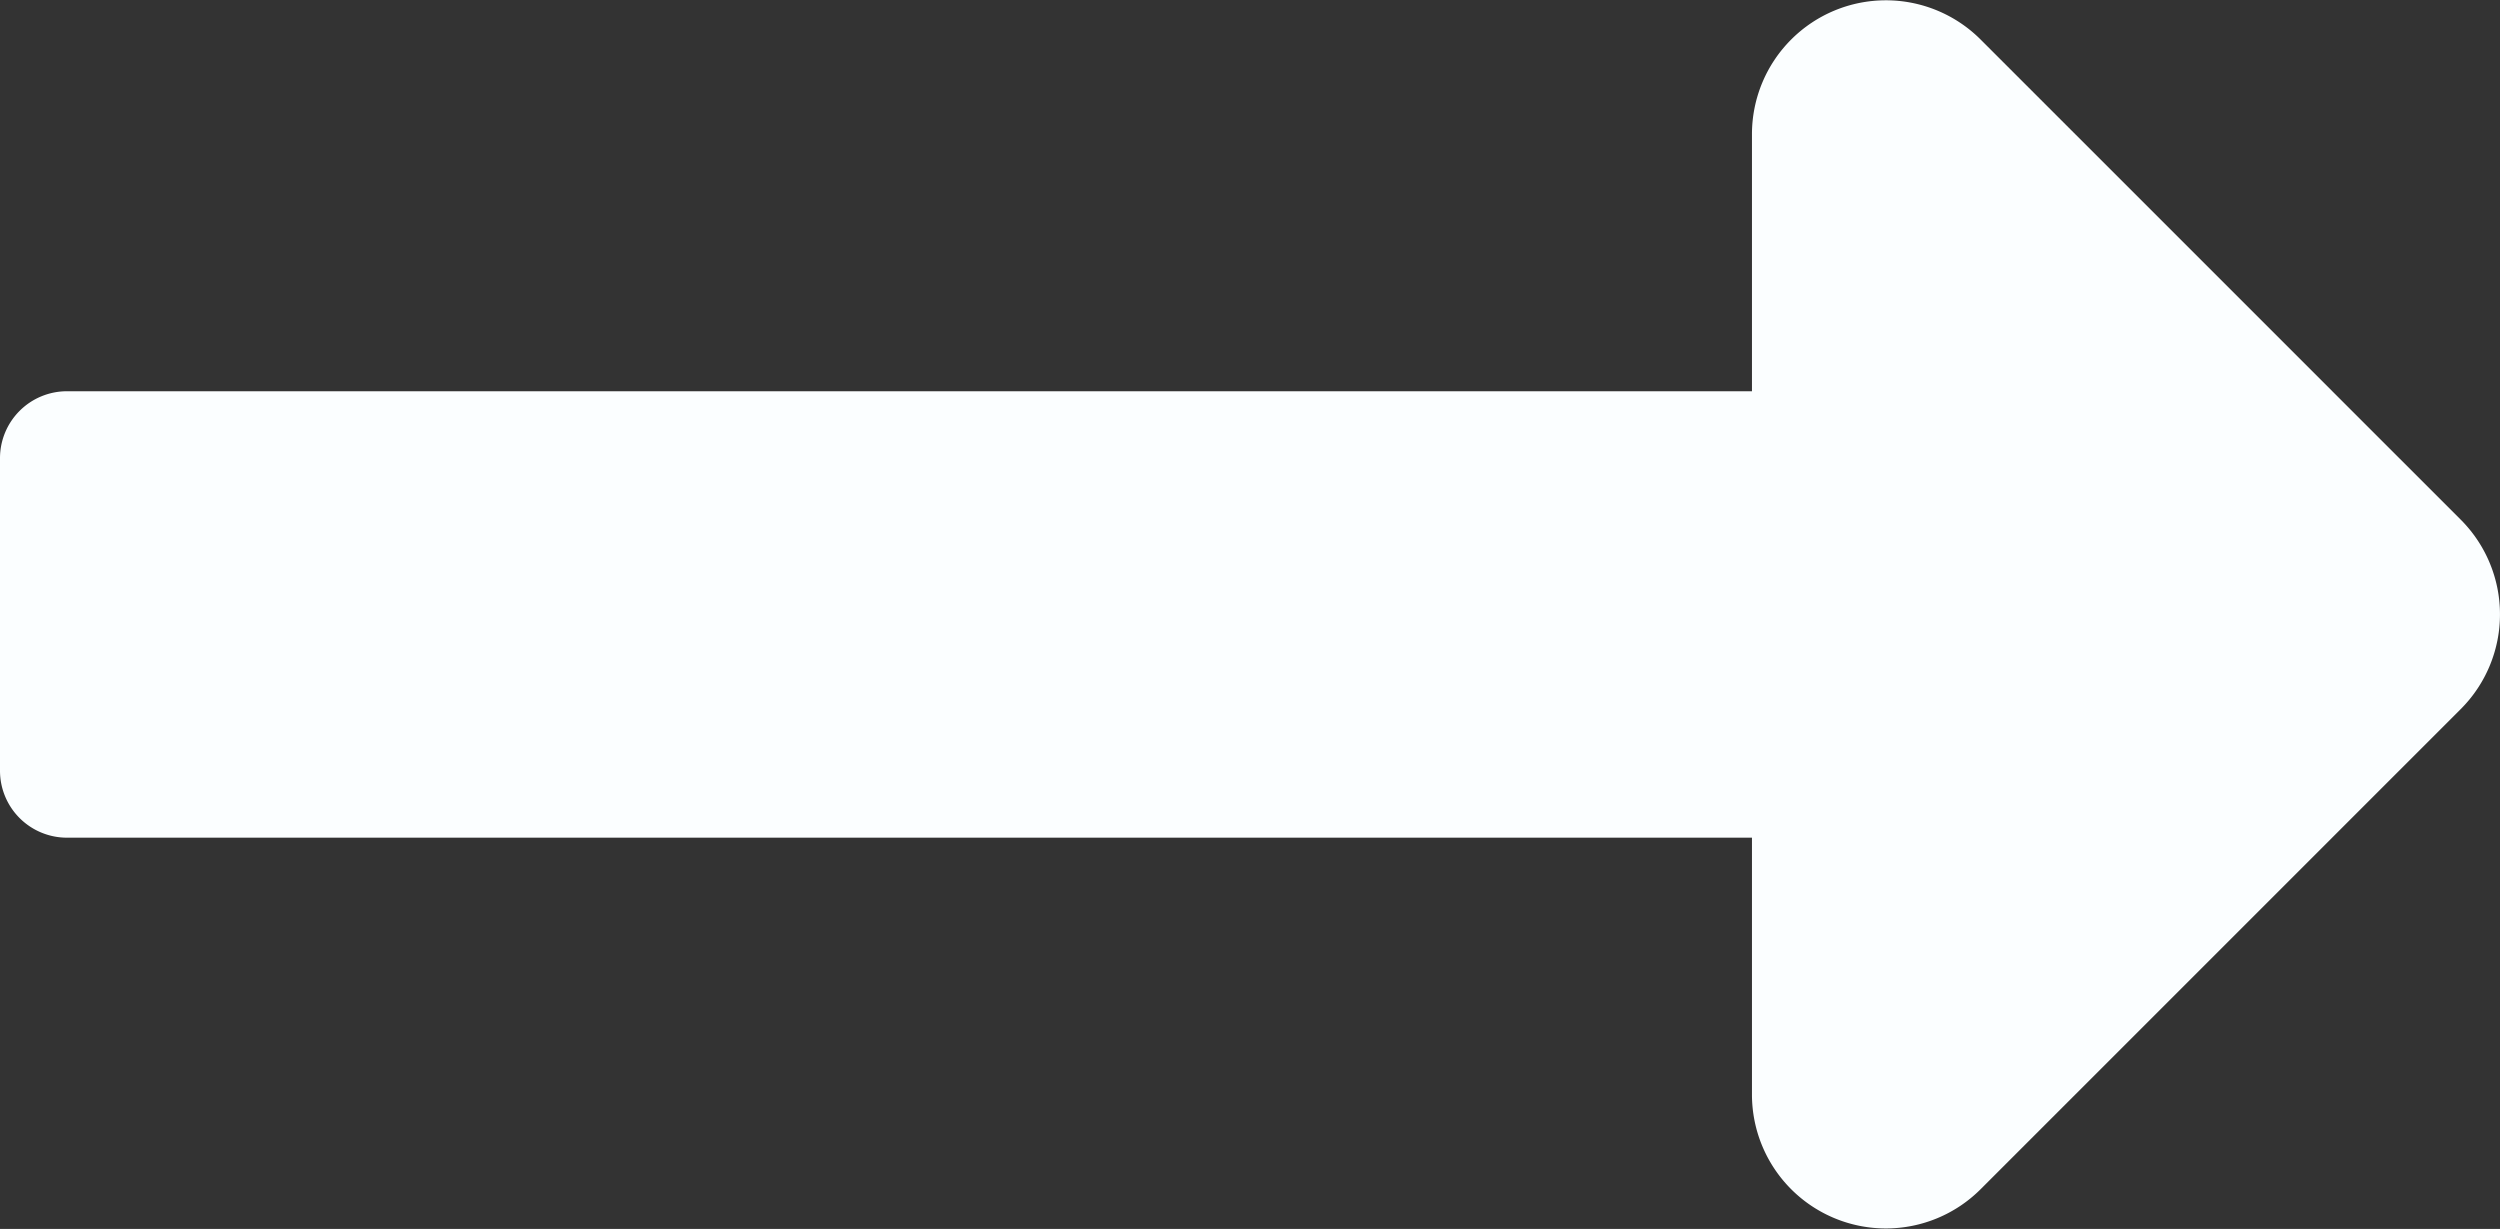 <svg xmlns="http://www.w3.org/2000/svg" width="14" height="6.882" viewBox="0 0 14 6.882">
  <rect x="0" y="0" width="14" height="6.882" fill="#333333" stroke="none"/>
  <path id="Icon_awesome-long-arrow-alt-right" data-name="Icon awesome-long-arrow-alt-right" d="M9.811,12.449H.375A.375.375,0,0,0,0,12.824v1.75a.375.375,0,0,0,.375.375H9.811v1.439a.75.75,0,0,0,1.28.53l2.689-2.689a.75.75,0,0,0,0-1.061l-2.689-2.689a.75.75,0,0,0-1.28.53Z" transform="translate(0 -10.258)" fill="#fbfeff"/>
</svg>
